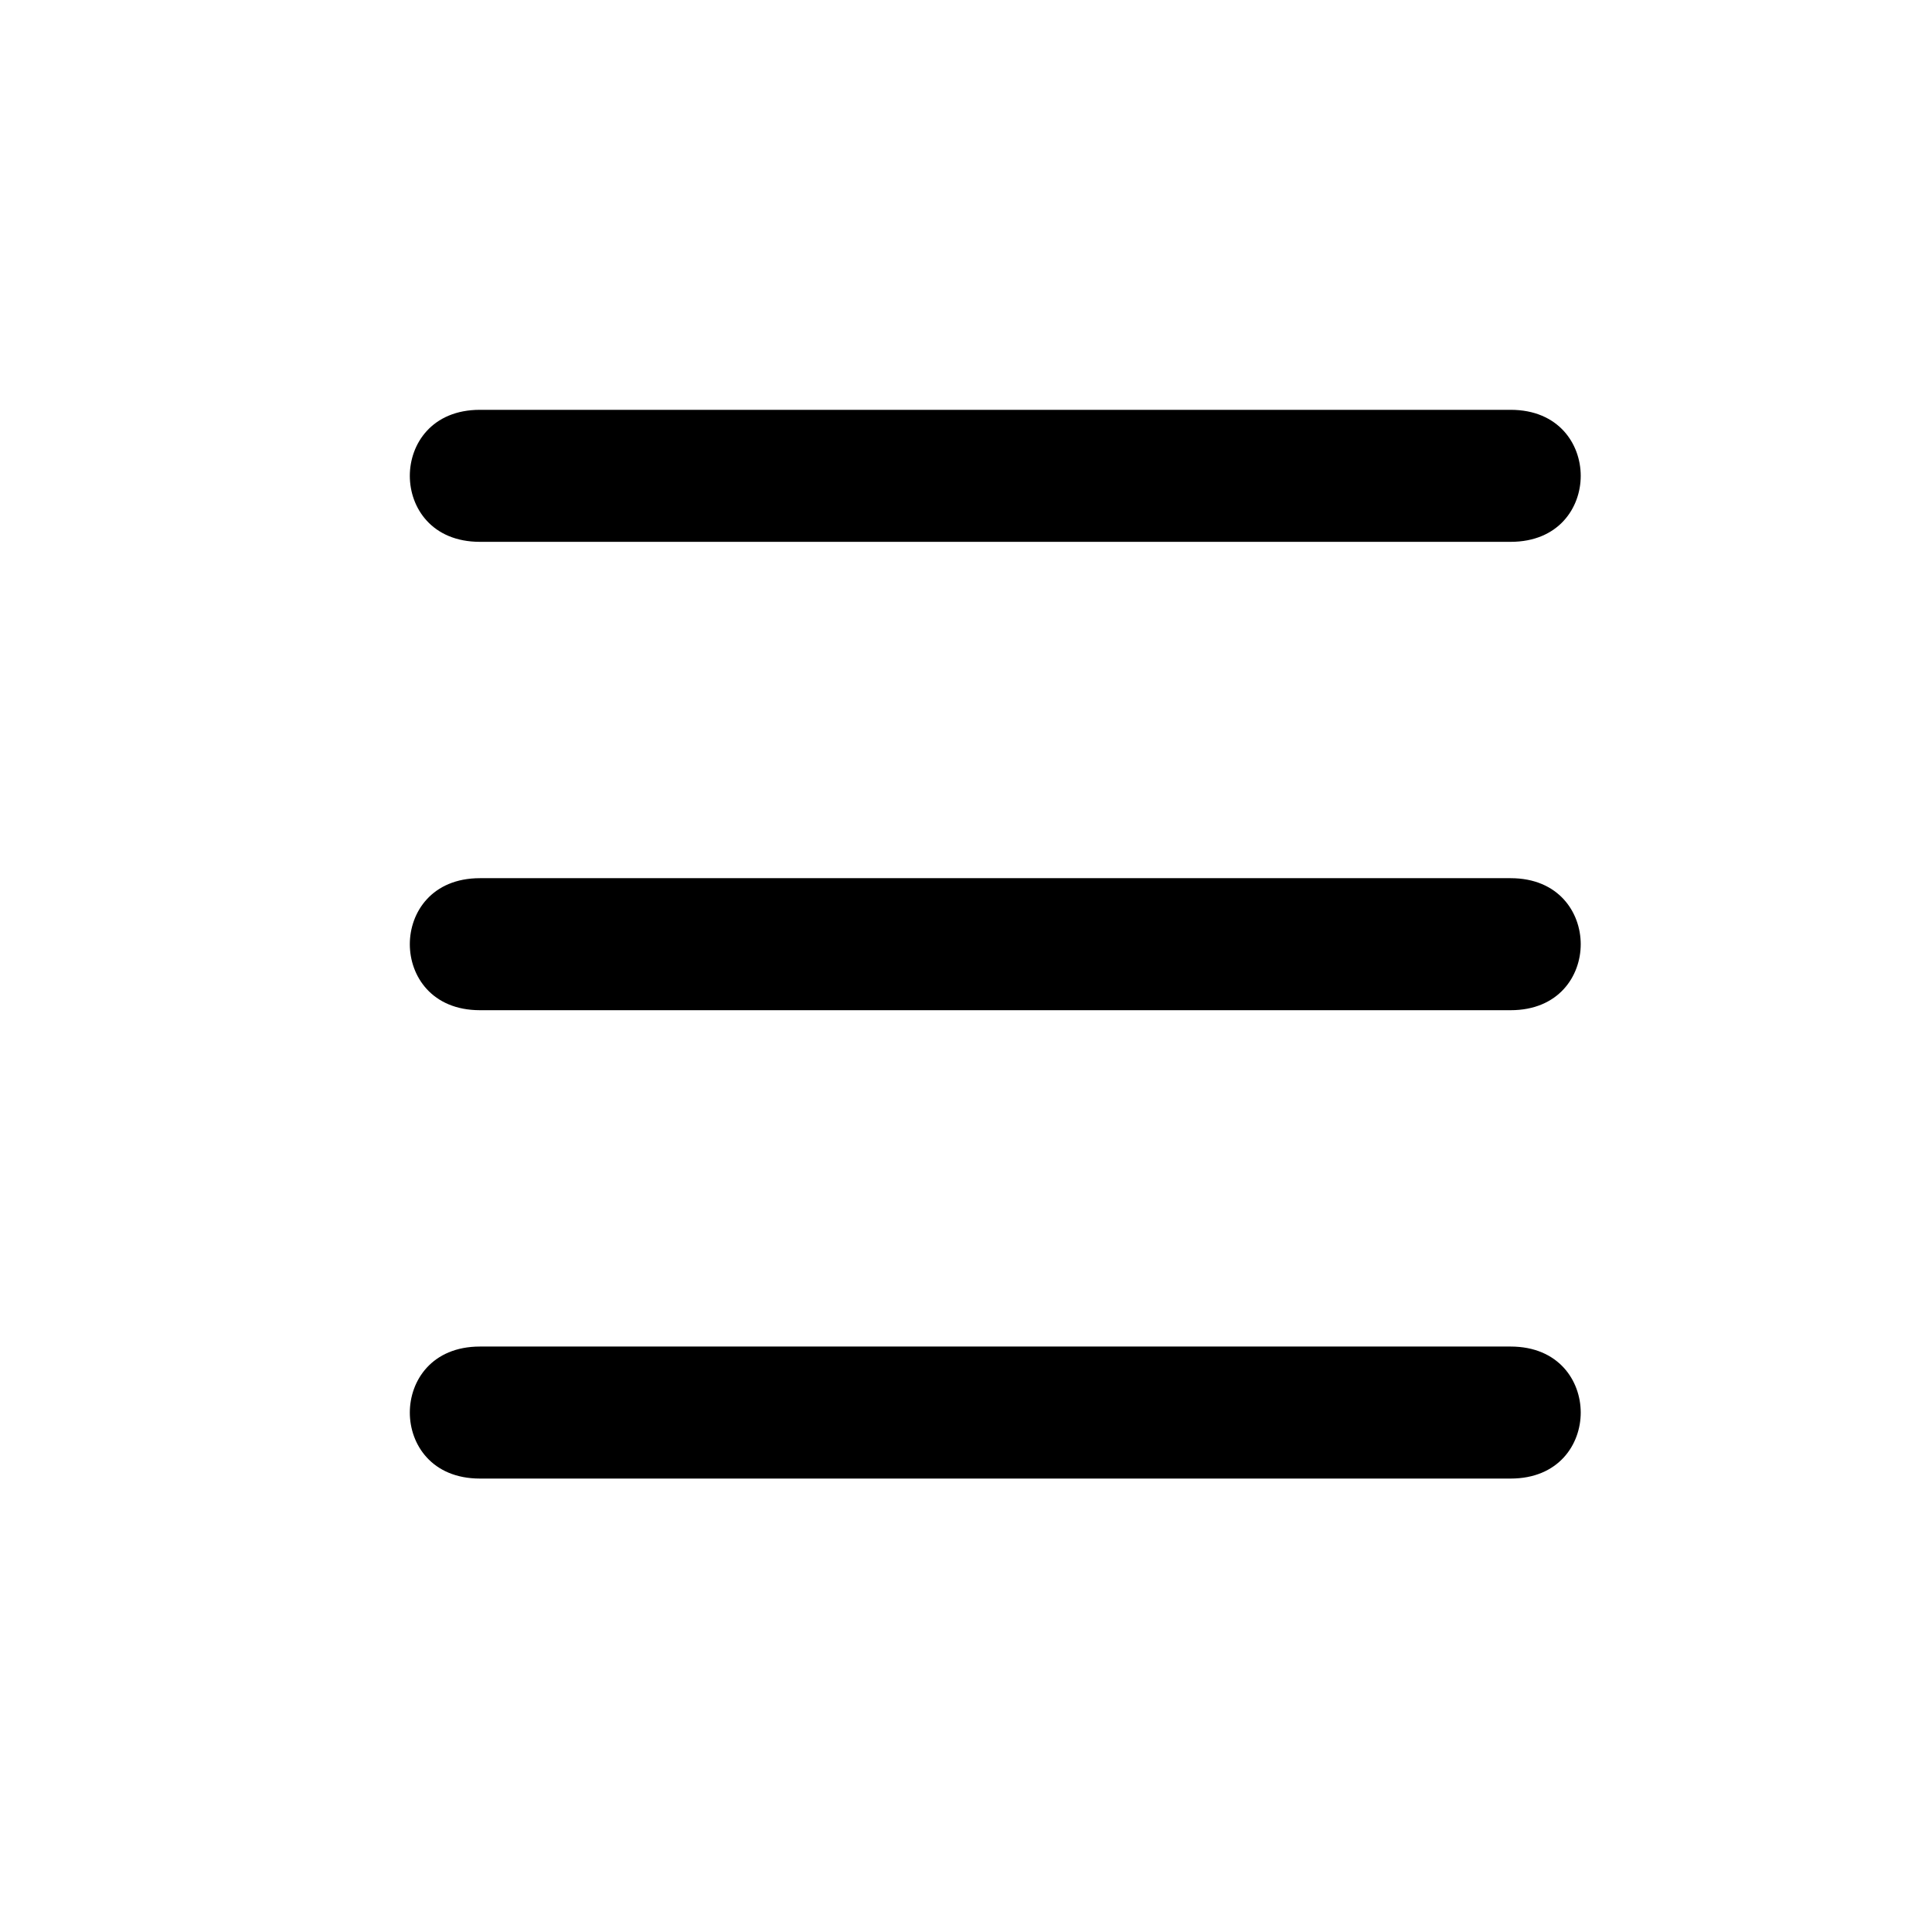 <svg xmlns="http://www.w3.org/2000/svg" width="33" height="33"><path d="M25.802 9.255c.822 0 1.198-.584 1.198-1.127S26.624 7 25.802 7H8.198C7.375 7 7 7.585 7 8.128c0 .543.375 1.127 1.198 1.127h17.604zm0 8c.822 0 1.198-.584 1.198-1.127S26.624 15 25.802 15H8.198C7.375 15 7 15.585 7 16.128c0 .543.375 1.127 1.198 1.127h17.604zm0 8c.822 0 1.198-.584 1.198-1.127S26.624 23 25.802 23H8.198C7.375 23 7 23.585 7 24.128c0 .543.375 1.127 1.198 1.127h17.604z" fill-rule="evenodd"/></svg>